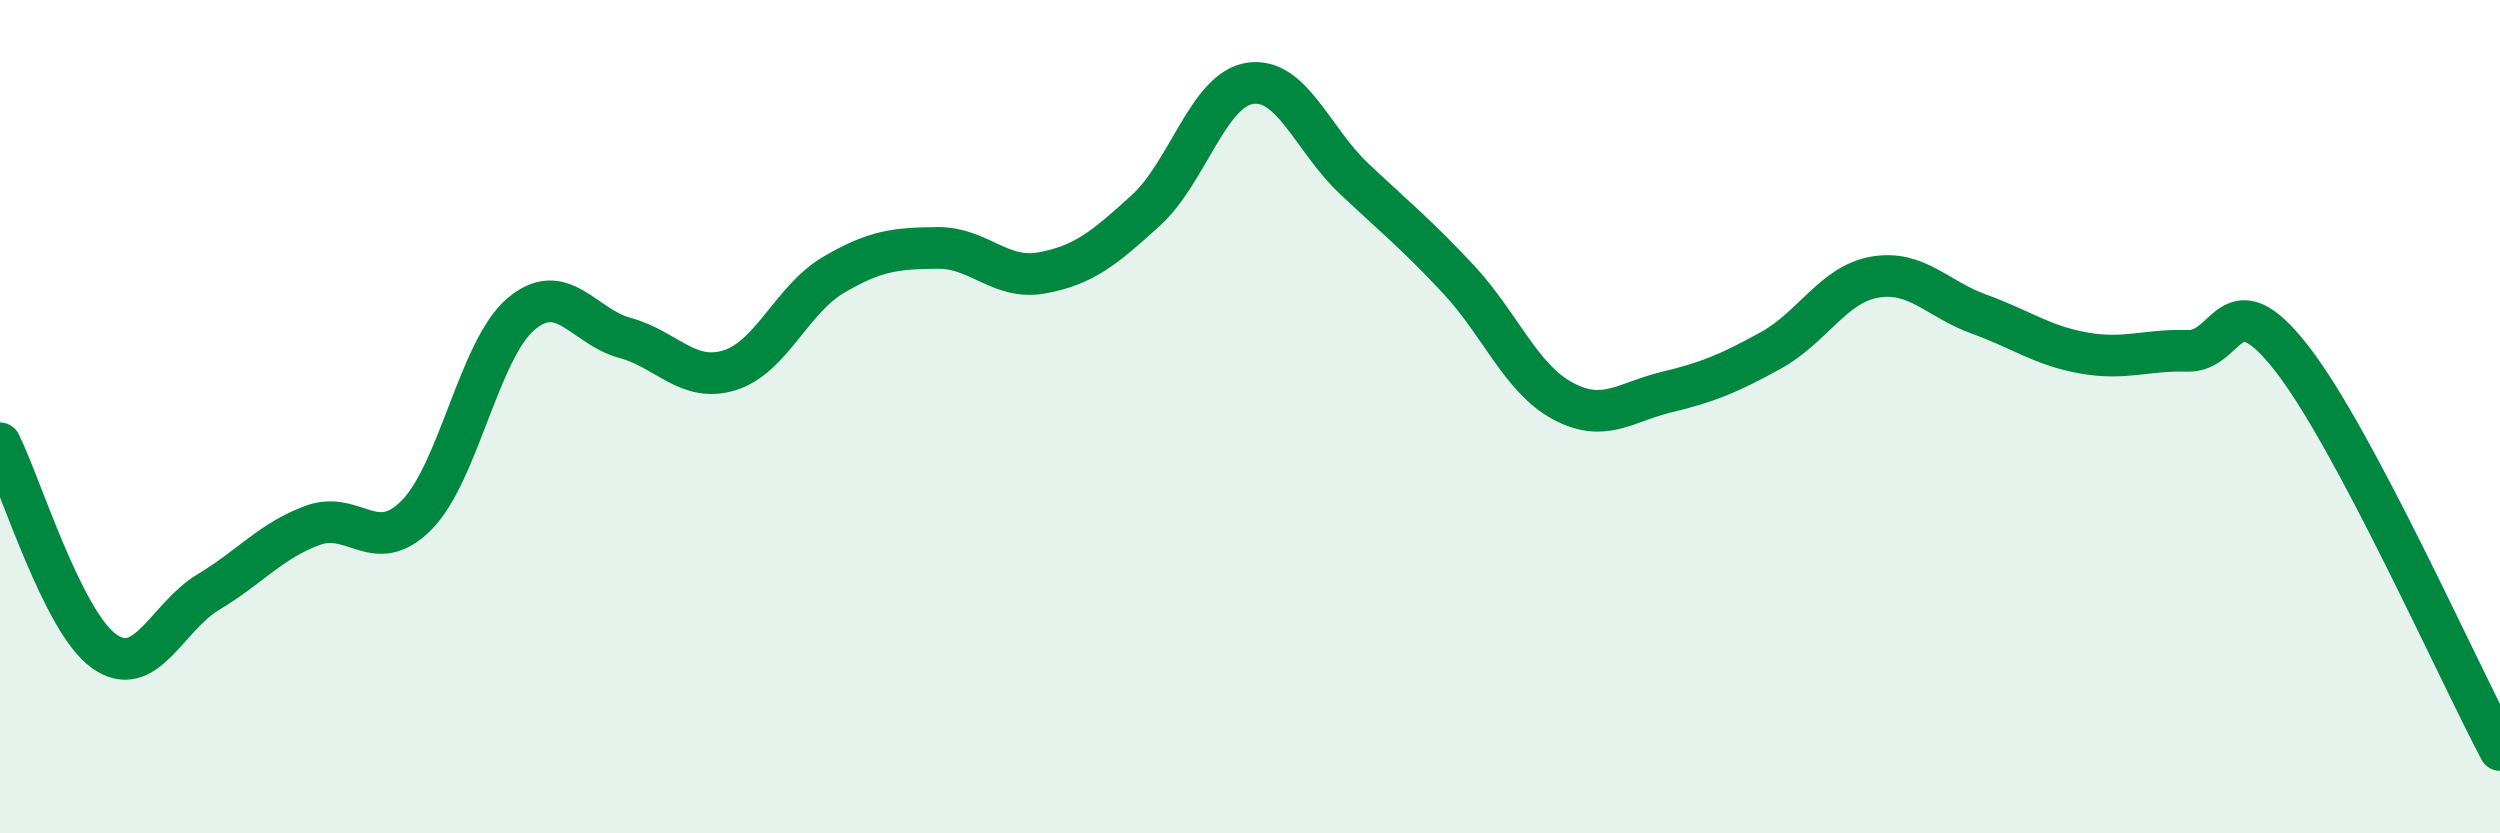 
    <svg width="60" height="20" viewBox="0 0 60 20" xmlns="http://www.w3.org/2000/svg">
      <path
        d="M 0,10.64 C 0.5,11.64 1.5,14.92 2.5,15.63 C 3.5,16.34 4,14.81 5,14.21 C 6,13.61 6.5,12.98 7.5,12.61 C 8.5,12.24 9,13.37 10,12.36 C 11,11.35 11.5,8.39 12.5,7.54 C 13.5,6.69 14,7.84 15,8.11 C 16,8.38 16.5,9.19 17.5,8.89 C 18.5,8.59 19,7.19 20,6.6 C 21,6.01 21.5,5.96 22.5,5.95 C 23.5,5.94 24,6.73 25,6.55 C 26,6.37 26.5,5.96 27.5,5.05 C 28.5,4.14 29,2.15 30,2 C 31,1.85 31.5,3.35 32.5,4.29 C 33.5,5.23 34,5.63 35,6.7 C 36,7.77 36.5,9.08 37.5,9.62 C 38.5,10.16 39,9.65 40,9.41 C 41,9.17 41.5,8.96 42.5,8.41 C 43.5,7.86 44,6.82 45,6.65 C 46,6.48 46.5,7.18 47.5,7.54 C 48.5,7.9 49,8.29 50,8.47 C 51,8.65 51.5,8.39 52.5,8.42 C 53.5,8.45 53.5,6.68 55,8.6 C 56.5,10.52 59,16.12 60,18L60 20L0 20Z"
        fill="#008740"
        opacity="0.1"
        stroke-linecap="round"
        stroke-linejoin="round"
      />
      <path
        d="M 0,10.64 C 0.5,11.64 1.5,14.92 2.5,15.63 C 3.5,16.34 4,14.81 5,14.21 C 6,13.61 6.5,12.98 7.5,12.61 C 8.5,12.24 9,13.37 10,12.36 C 11,11.35 11.5,8.39 12.5,7.54 C 13.5,6.69 14,7.84 15,8.11 C 16,8.38 16.5,9.19 17.5,8.89 C 18.5,8.59 19,7.19 20,6.6 C 21,6.01 21.5,5.96 22.5,5.95 C 23.5,5.94 24,6.73 25,6.55 C 26,6.37 26.5,5.96 27.5,5.05 C 28.5,4.14 29,2.15 30,2 C 31,1.85 31.5,3.35 32.5,4.29 C 33.5,5.23 34,5.63 35,6.7 C 36,7.77 36.5,9.08 37.5,9.62 C 38.5,10.16 39,9.65 40,9.41 C 41,9.17 41.5,8.96 42.5,8.41 C 43.5,7.86 44,6.82 45,6.65 C 46,6.48 46.5,7.18 47.5,7.54 C 48.5,7.9 49,8.29 50,8.47 C 51,8.65 51.5,8.39 52.5,8.42 C 53.5,8.45 53.5,6.68 55,8.6 C 56.5,10.52 59,16.12 60,18"
        stroke="#008740"
        stroke-width="1"
        fill="none"
        stroke-linecap="round"
        stroke-linejoin="round"
      />
    </svg>
  